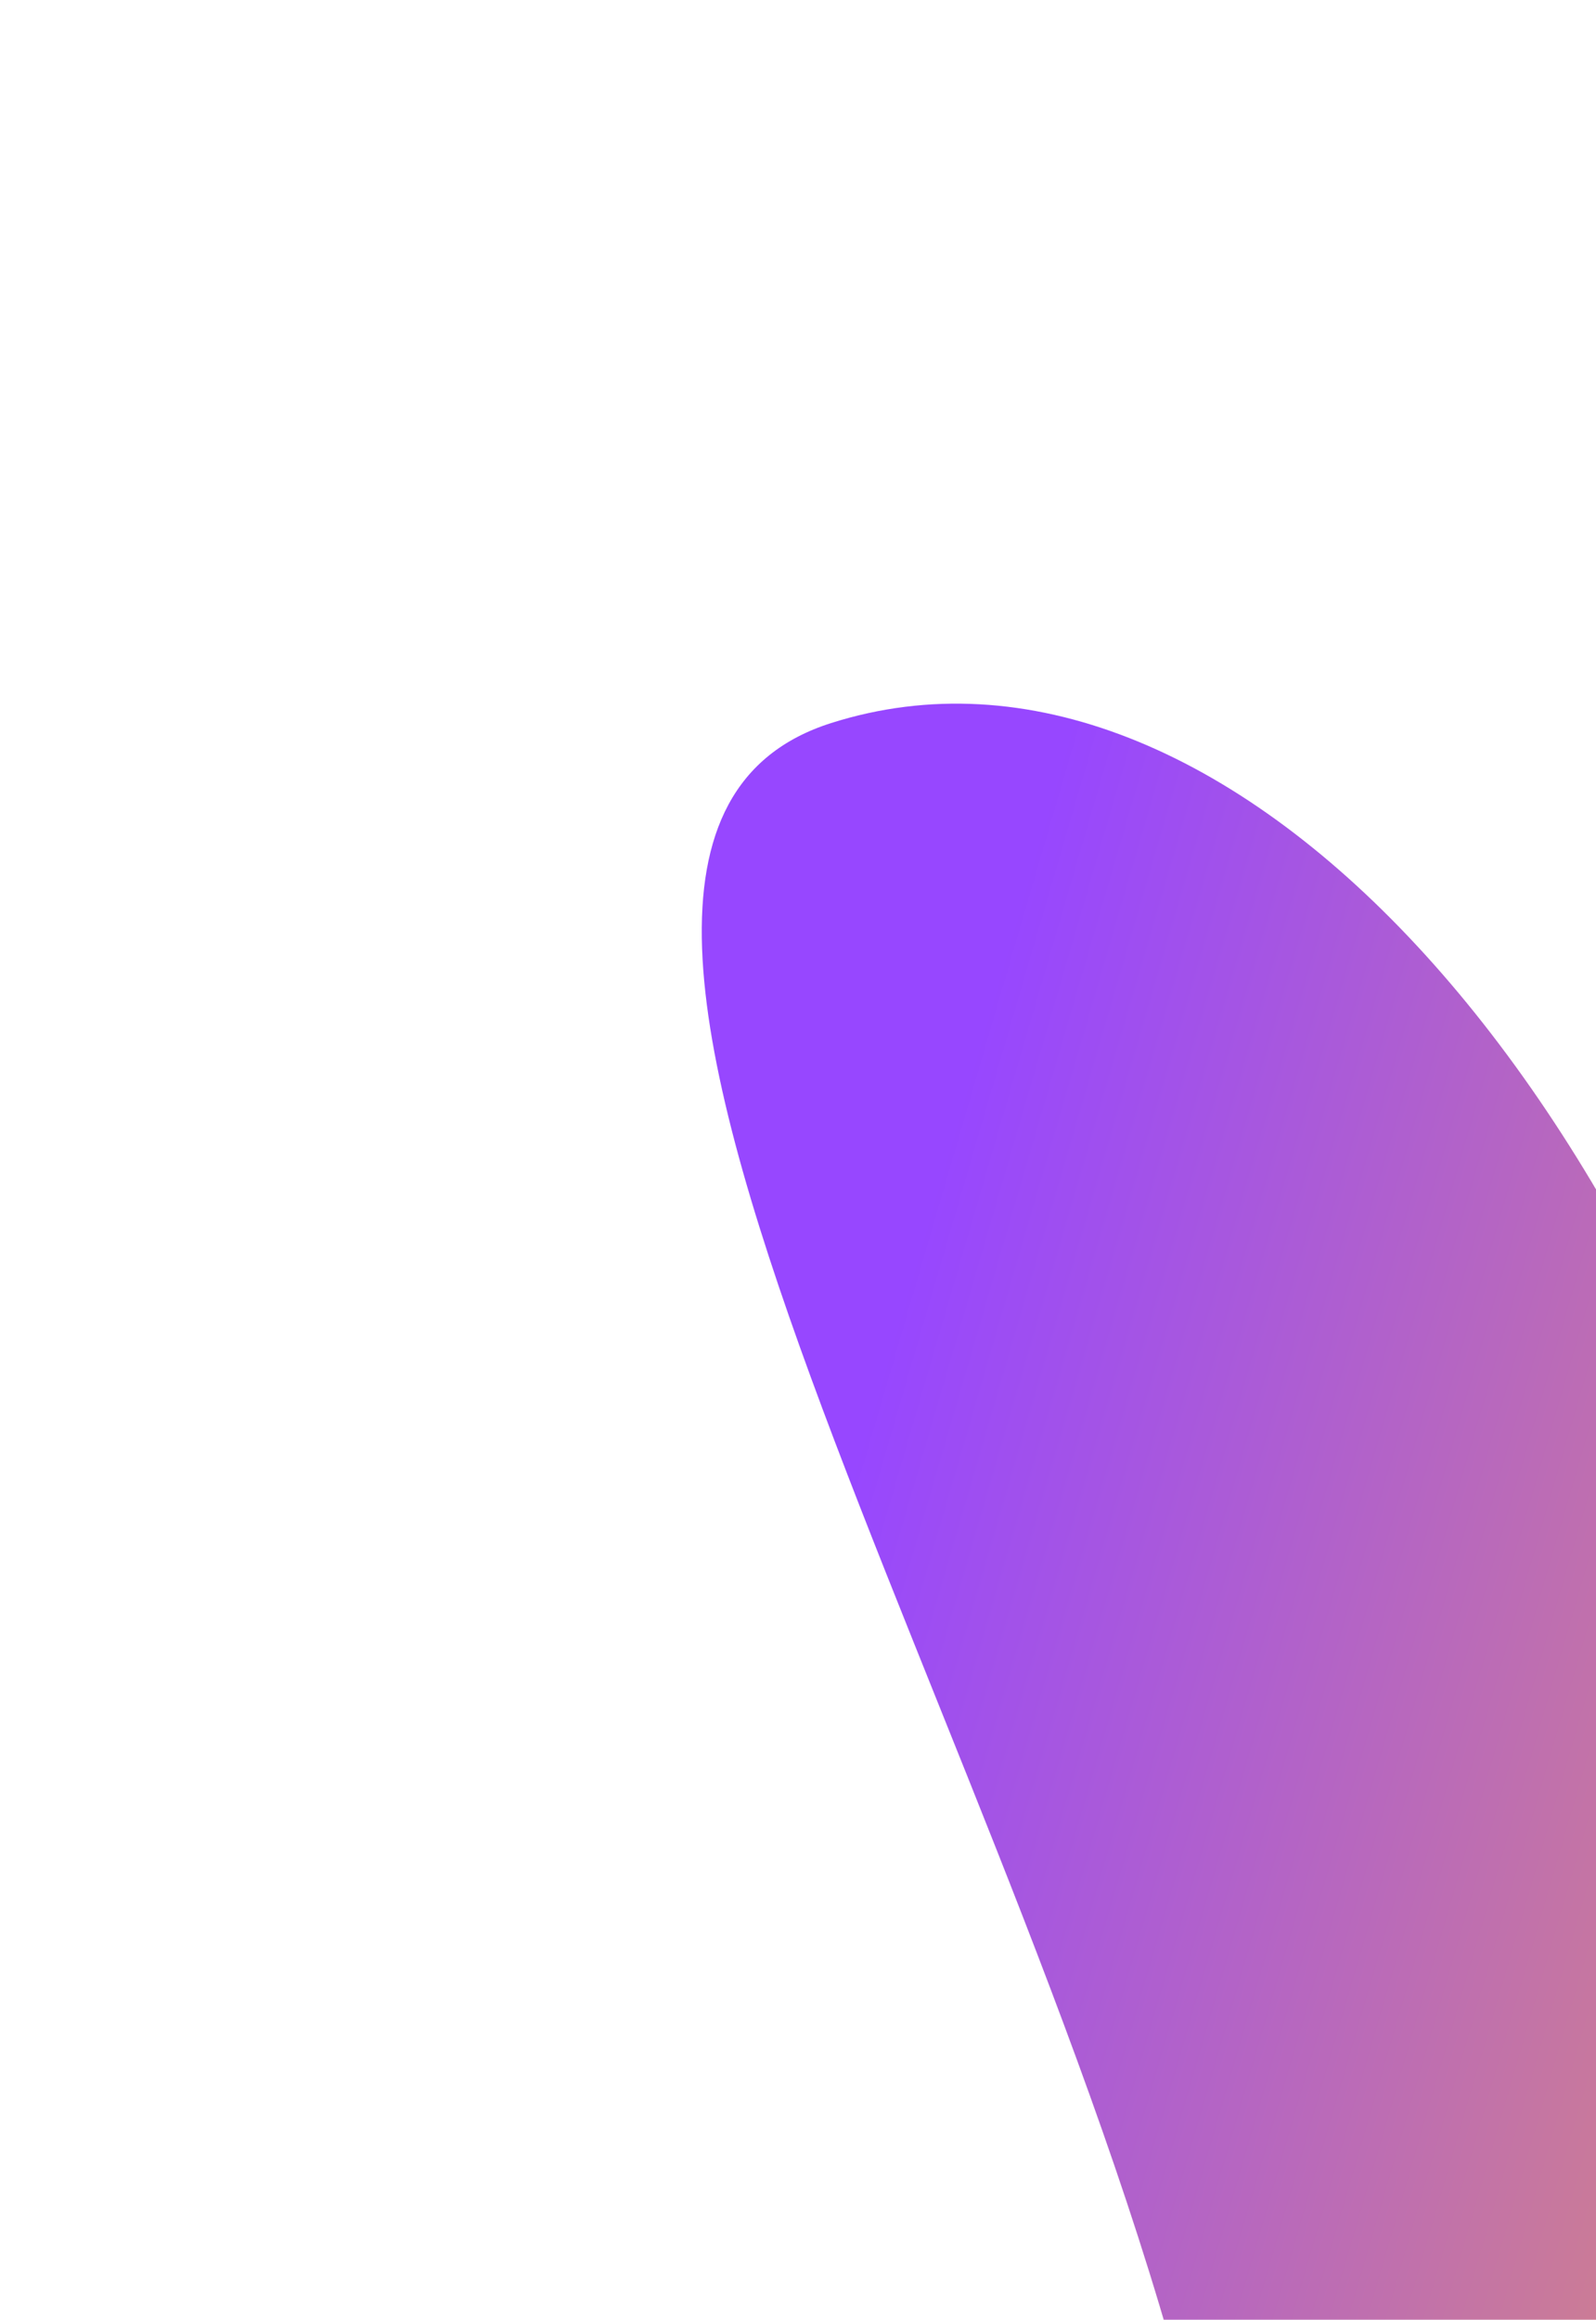 <svg width="592" height="860" viewBox="0 0 592 860" fill="none" xmlns="http://www.w3.org/2000/svg">
<g filter="url(#filter0_f_3052_6051)">
<path d="M679.476 667.507C619.208 400.93 453.013 222.09 308.269 268.056C163.525 314.023 386.814 652.199 447.082 918.776C507.35 1185.35 381.776 1279.38 526.519 1233.42C671.263 1187.45 739.744 934.083 679.476 667.507Z" fill="url(#paint0_linear_3052_6051)"/>
</g>
<defs>
<filter id="filter0_f_3052_6051" x="0.303" y="0.854" width="961.058" height="1503.74" filterUnits="userSpaceOnUse" color-interpolation-filters="sRGB">
<feFlood flood-opacity="0" result="BackgroundImageFix"/>
<feBlend mode="normal" in="SourceGraphic" in2="BackgroundImageFix" result="shape"/>
<feGaussianBlur stdDeviation="130" result="effect1_foregroundBlur_3052_6051"/>
</filter>
<linearGradient id="paint0_linear_3052_6051" x1="795.97" y1="1293.2" x2="152.458" y2="1105.2" gradientUnits="userSpaceOnUse">
<stop stop-color="#FAAB38"/>
<stop offset="1" stop-color="#9747FF"/>
</linearGradient>
</defs>
</svg>
